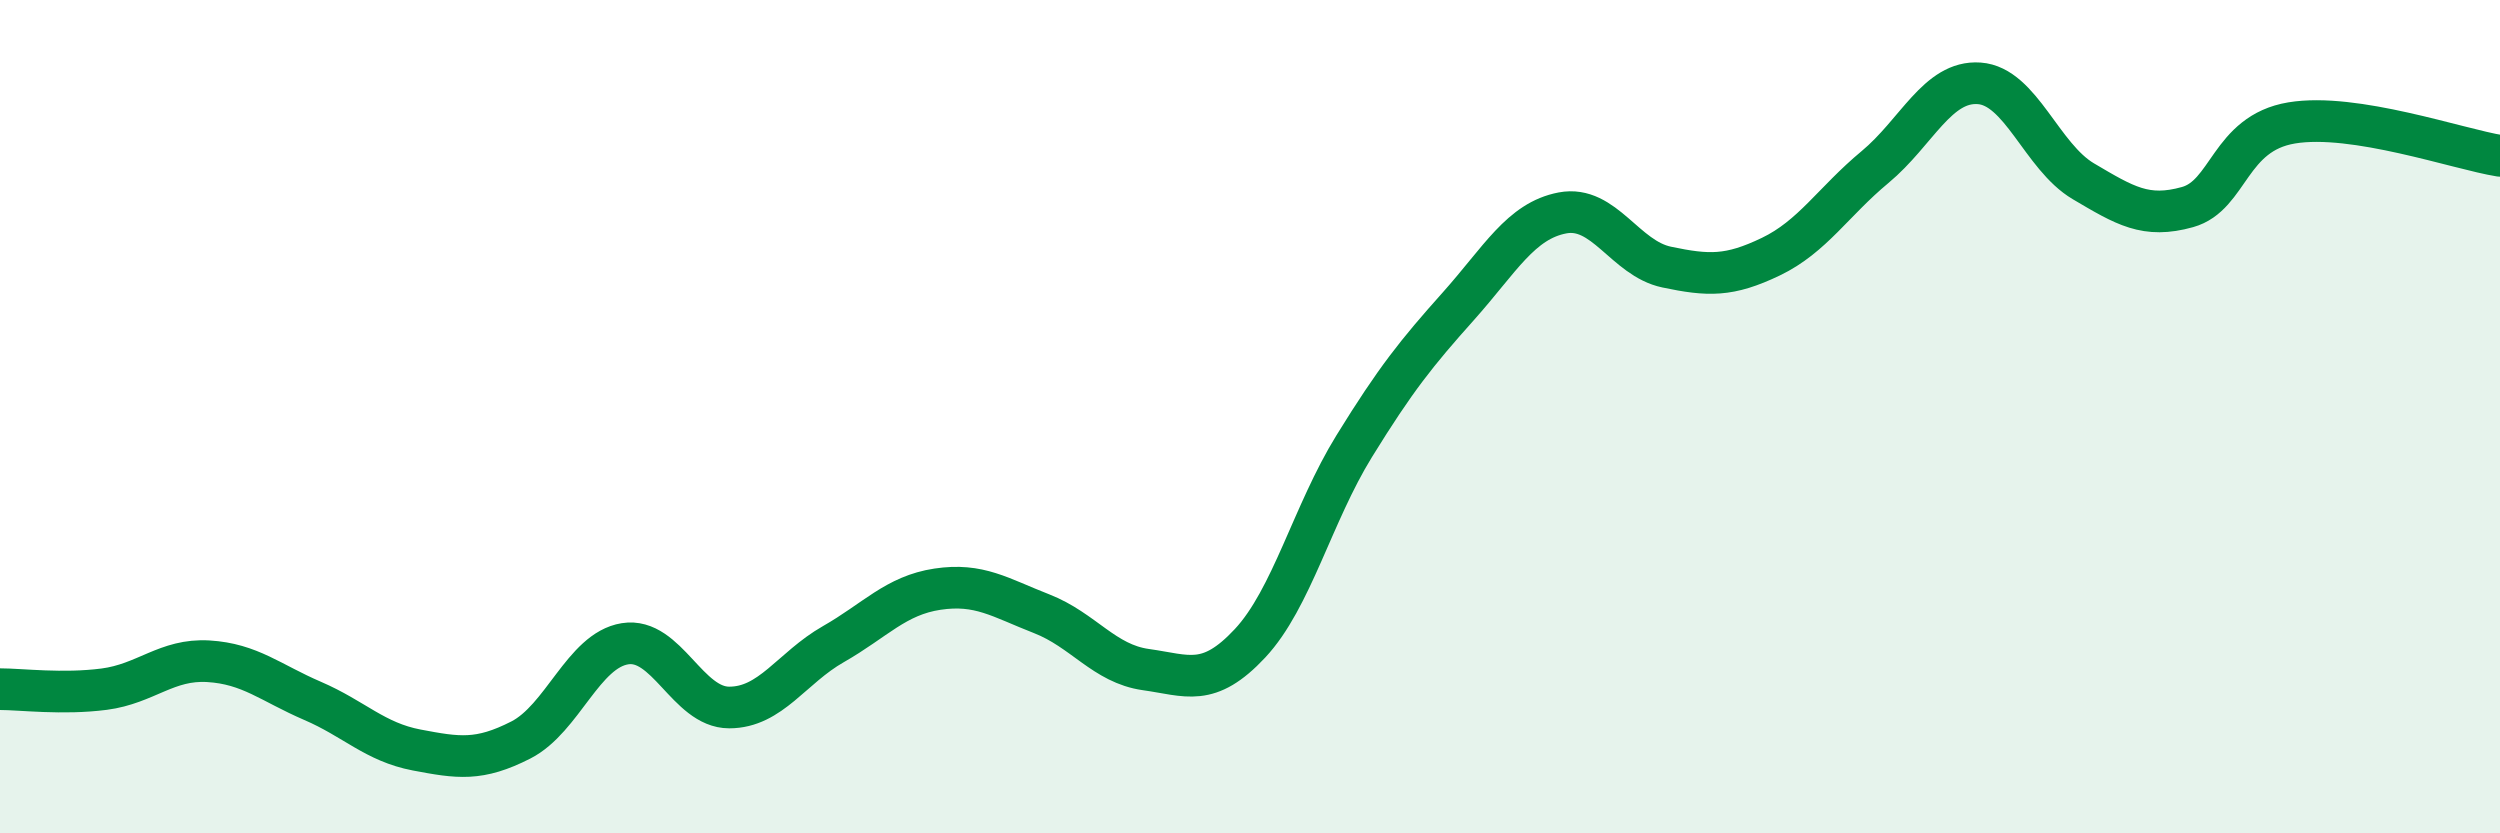 
    <svg width="60" height="20" viewBox="0 0 60 20" xmlns="http://www.w3.org/2000/svg">
      <path
        d="M 0,16.54 C 0.5,16.54 1.5,16.67 2.5,16.54 C 3.5,16.41 4,15.81 5,15.87 C 6,15.93 6.5,16.39 7.5,16.82 C 8.5,17.25 9,17.81 10,18 C 11,18.19 11.5,18.27 12.5,17.76 C 13.5,17.25 14,15.61 15,15.45 C 16,15.29 16.5,16.98 17.5,16.98 C 18.5,16.98 19,16.03 20,15.46 C 21,14.89 21.5,14.29 22.5,14.14 C 23.5,13.99 24,14.34 25,14.73 C 26,15.12 26.5,15.93 27.5,16.07 C 28.5,16.21 29,16.51 30,15.44 C 31,14.37 31.5,12.33 32.5,10.71 C 33.5,9.09 34,8.47 35,7.35 C 36,6.23 36.5,5.3 37.5,5.11 C 38.5,4.92 39,6.2 40,6.41 C 41,6.62 41.5,6.64 42.5,6.16 C 43.5,5.68 44,4.84 45,4.01 C 46,3.18 46.5,1.93 47.5,2 C 48.5,2.07 49,3.76 50,4.35 C 51,4.94 51.5,5.25 52.5,4.97 C 53.5,4.69 53.5,3.2 55,2.95 C 56.5,2.7 59,3.58 60,3.74L60 20L0 20Z"
        fill="#008740"
        opacity="0.1"
        stroke-linecap="round"
        stroke-linejoin="round"
      />
      <path
        d="M 0,16.54 C 0.5,16.54 1.5,16.67 2.5,16.54 C 3.5,16.41 4,15.81 5,15.87 C 6,15.93 6.5,16.39 7.5,16.82 C 8.5,17.25 9,17.81 10,18 C 11,18.19 11.5,18.27 12.5,17.76 C 13.5,17.25 14,15.61 15,15.45 C 16,15.29 16.5,16.98 17.5,16.98 C 18.5,16.98 19,16.03 20,15.46 C 21,14.89 21.5,14.29 22.5,14.14 C 23.5,13.99 24,14.34 25,14.73 C 26,15.12 26.5,15.93 27.5,16.07 C 28.5,16.21 29,16.51 30,15.44 C 31,14.37 31.5,12.33 32.5,10.71 C 33.5,9.09 34,8.47 35,7.35 C 36,6.23 36.5,5.3 37.5,5.11 C 38.5,4.92 39,6.2 40,6.41 C 41,6.62 41.5,6.64 42.5,6.16 C 43.5,5.68 44,4.84 45,4.01 C 46,3.18 46.5,1.93 47.5,2 C 48.5,2.07 49,3.76 50,4.35 C 51,4.94 51.5,5.25 52.5,4.97 C 53.5,4.69 53.5,3.2 55,2.95 C 56.5,2.7 59,3.58 60,3.74"
        stroke="#008740"
        stroke-width="1"
        fill="none"
        stroke-linecap="round"
        stroke-linejoin="round"
      />
    </svg>
  